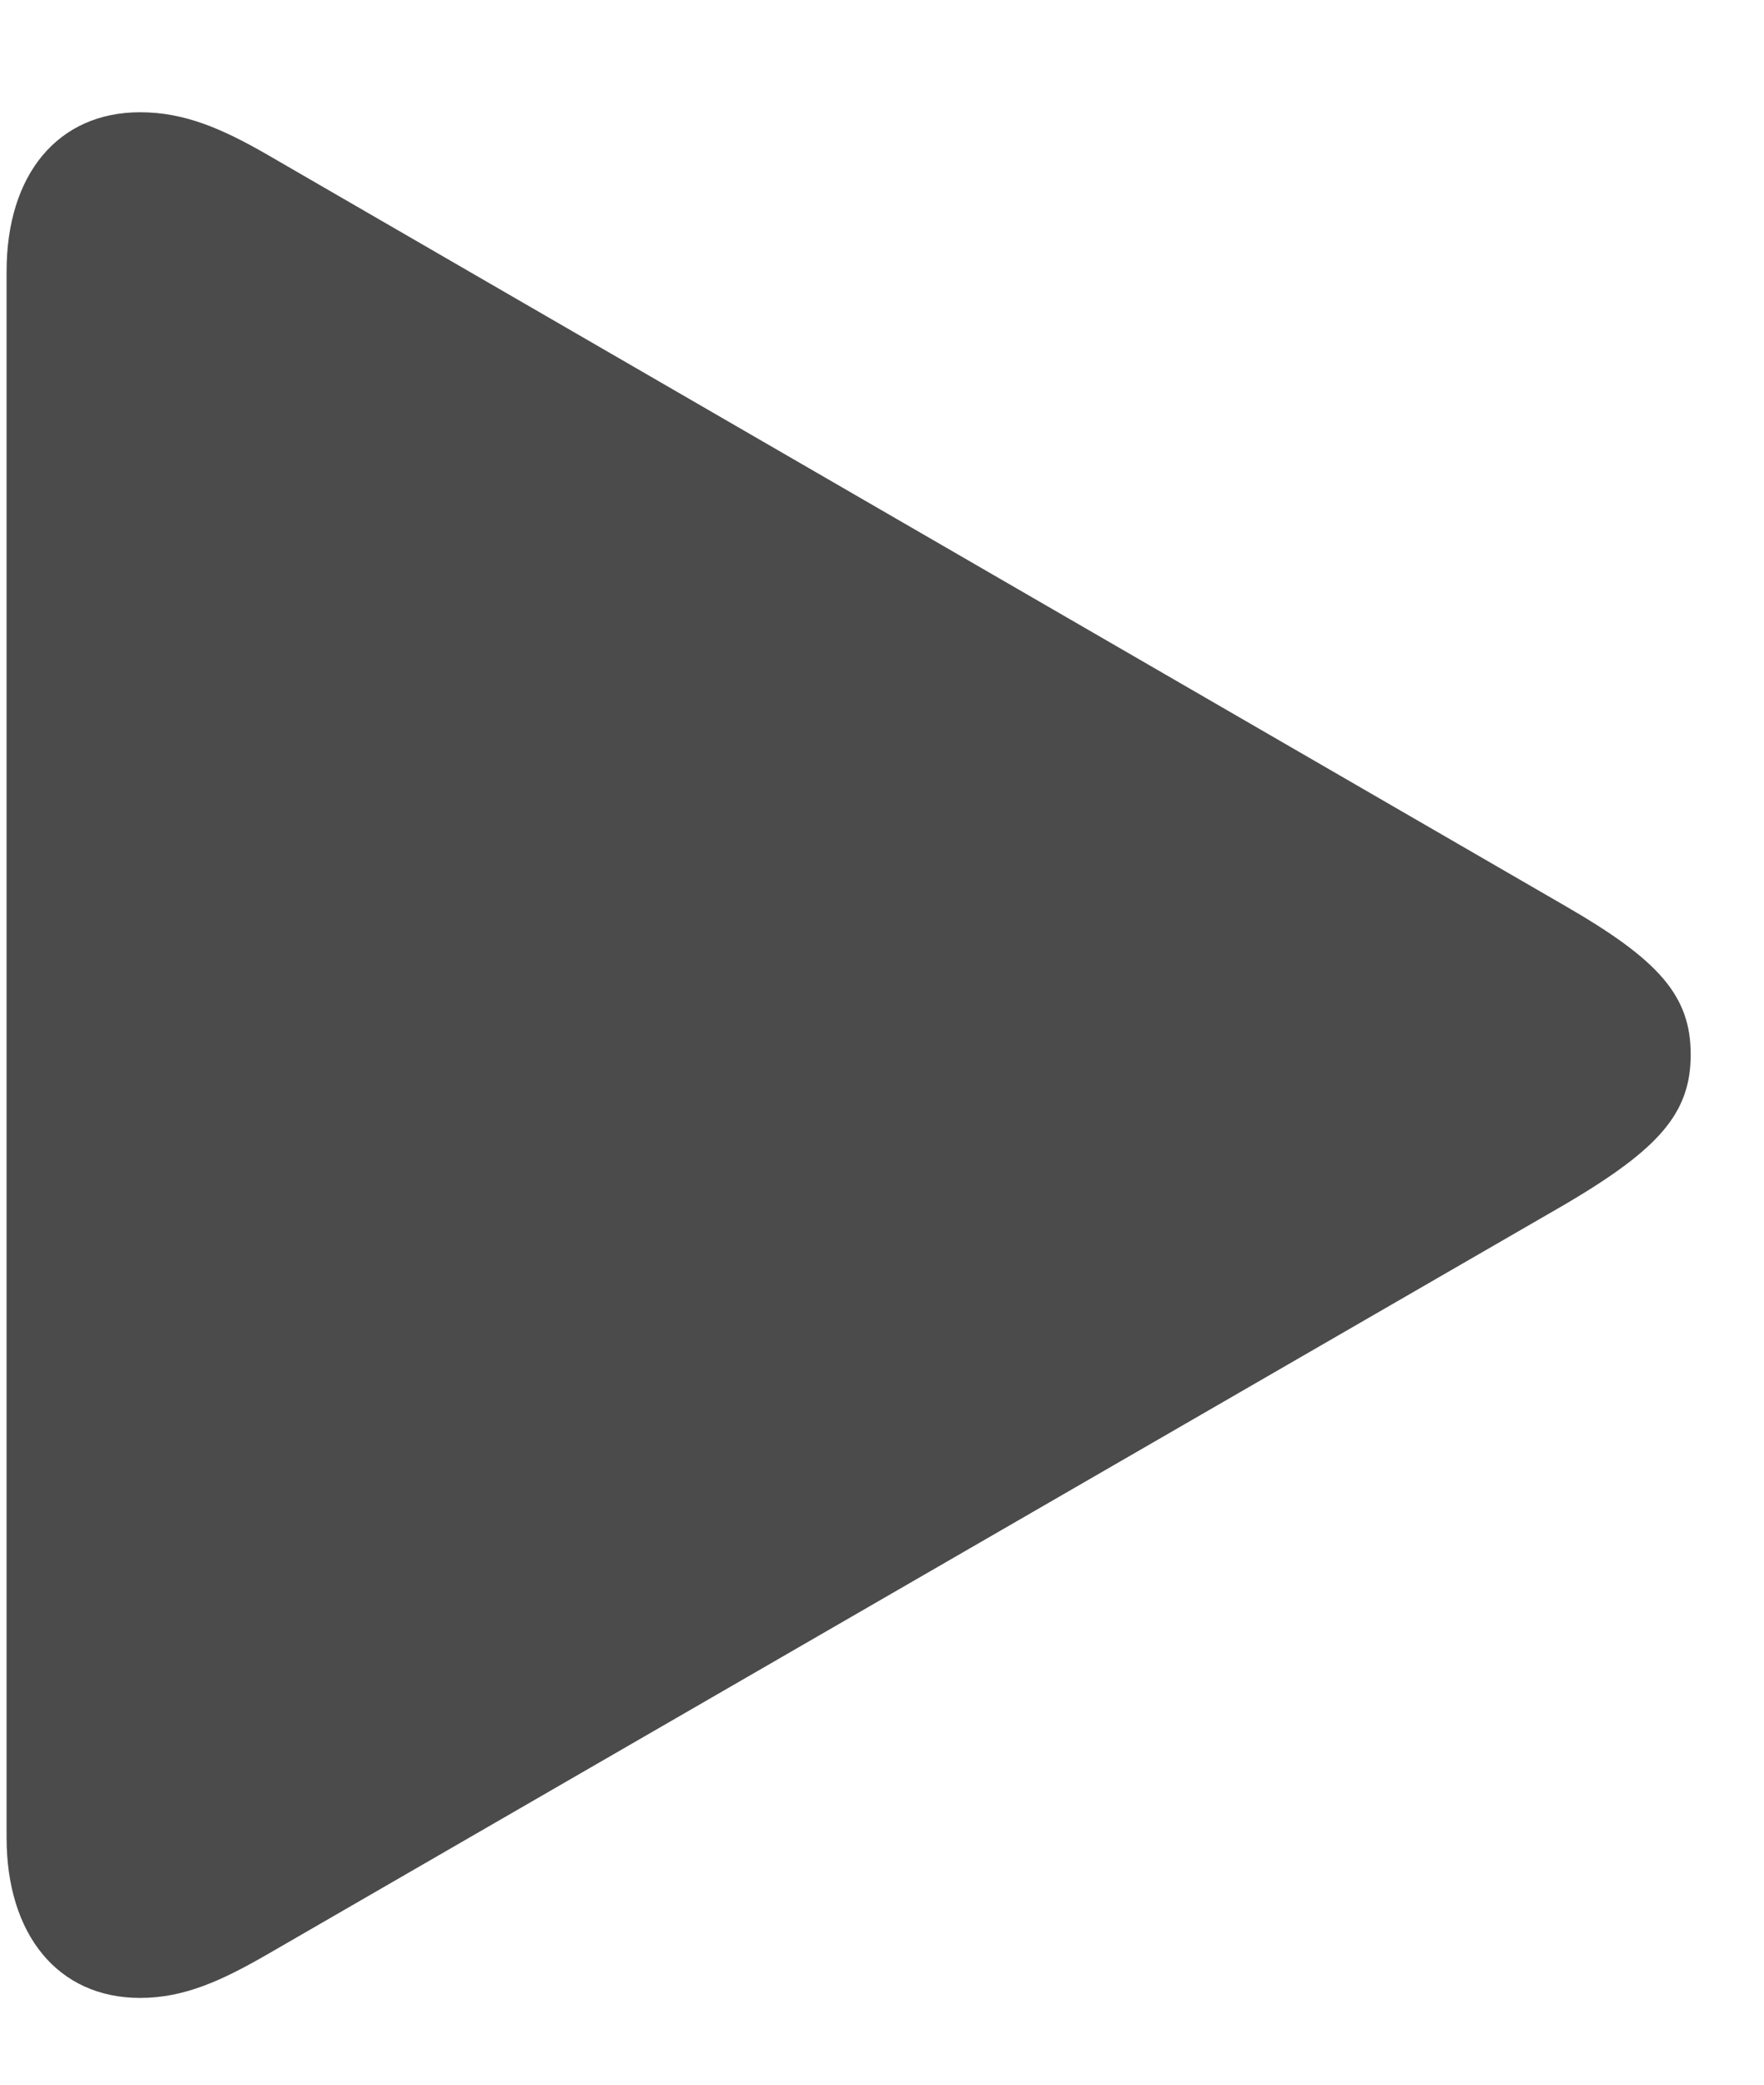 <svg width="11" height="13" viewBox="0 0 11 13" fill="none" xmlns="http://www.w3.org/2000/svg">
<path d="M0.874 12.459C0.36 12.459 0.041 12.063 0.041 11.459V1.693C0.041 1.089 0.36 0.7 0.874 0.7C1.152 0.7 1.388 0.804 1.666 0.964L9.765 5.652C10.342 5.986 10.543 6.208 10.543 6.576C10.543 6.944 10.342 7.166 9.765 7.507L1.666 12.188C1.388 12.348 1.152 12.459 0.874 12.459Z" fill="#4B4B4B"/>
</svg>
